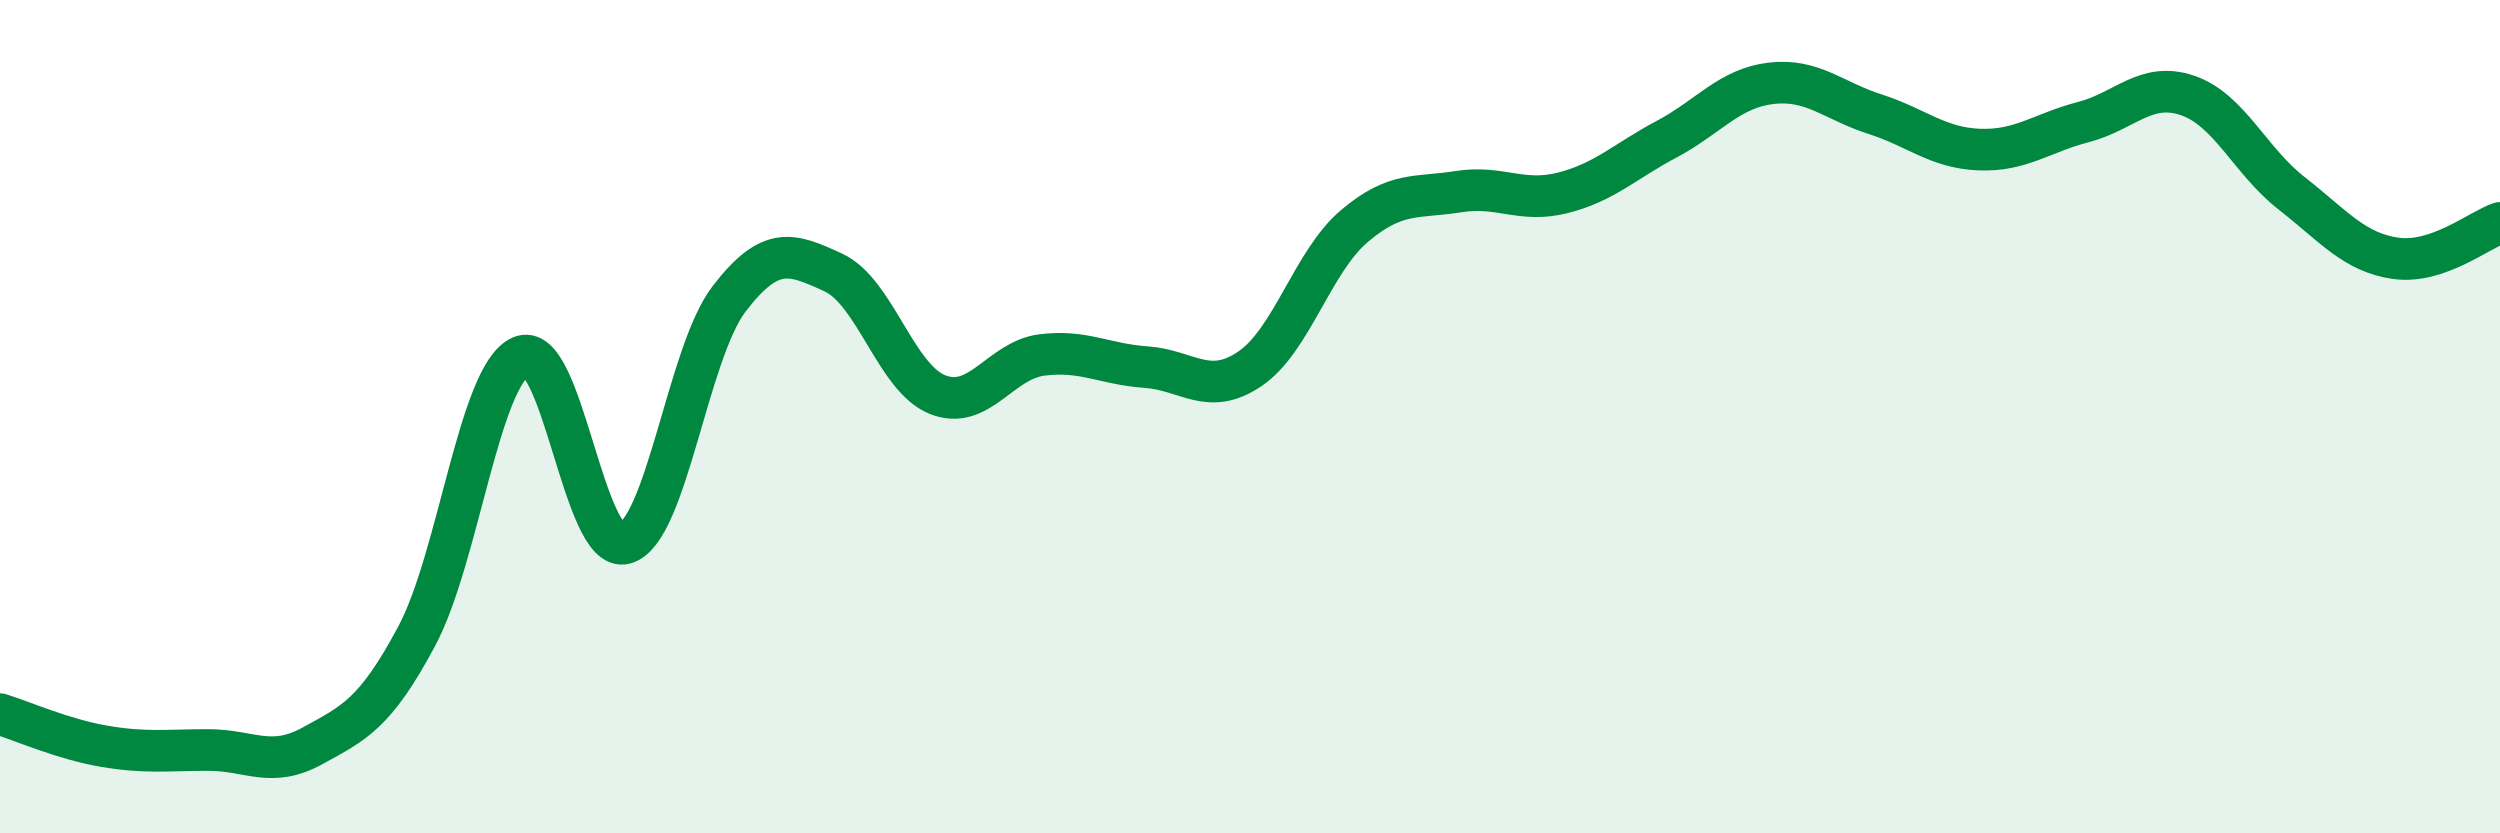 
    <svg width="60" height="20" viewBox="0 0 60 20" xmlns="http://www.w3.org/2000/svg">
      <path
        d="M 0,17.14 C 0.5,17.29 1.5,17.74 2.5,17.91 C 3.5,18.08 4,18 5,18 C 6,18 6.5,18.45 7.5,17.9 C 8.5,17.35 9,17.14 10,15.27 C 11,13.4 11.5,9.01 12.5,8.56 C 13.5,8.11 14,13.32 15,13.04 C 16,12.76 16.5,8.47 17.5,7.17 C 18.5,5.87 19,6.08 20,6.54 C 21,7 21.5,9.07 22.5,9.47 C 23.5,9.87 24,8.65 25,8.52 C 26,8.39 26.5,8.74 27.5,8.81 C 28.5,8.88 29,9.53 30,8.85 C 31,8.17 31.5,6.28 32.5,5.43 C 33.5,4.58 34,4.76 35,4.6 C 36,4.44 36.5,4.88 37.5,4.63 C 38.5,4.38 39,3.87 40,3.34 C 41,2.81 41.5,2.12 42.5,2 C 43.5,1.88 44,2.42 45,2.74 C 46,3.06 46.5,3.55 47.5,3.59 C 48.5,3.63 49,3.19 50,2.93 C 51,2.67 51.5,1.95 52.5,2.29 C 53.5,2.63 54,3.86 55,4.64 C 56,5.42 56.5,6.06 57.5,6.2 C 58.5,6.34 59.5,5.52 60,5.35L60 20L0 20Z"
        fill="#008740"
        opacity="0.1"
        stroke-linecap="round"
        stroke-linejoin="round"
      />
      <path
        d="M 0,17.14 C 0.5,17.29 1.5,17.74 2.5,17.91 C 3.5,18.08 4,18 5,18 C 6,18 6.5,18.45 7.5,17.9 C 8.5,17.35 9,17.14 10,15.27 C 11,13.4 11.5,9.01 12.5,8.56 C 13.5,8.11 14,13.32 15,13.04 C 16,12.76 16.5,8.47 17.5,7.17 C 18.5,5.87 19,6.08 20,6.54 C 21,7 21.5,9.07 22.5,9.47 C 23.5,9.87 24,8.65 25,8.52 C 26,8.39 26.5,8.74 27.5,8.81 C 28.5,8.88 29,9.53 30,8.85 C 31,8.17 31.5,6.28 32.5,5.43 C 33.5,4.58 34,4.76 35,4.6 C 36,4.44 36.5,4.88 37.5,4.63 C 38.5,4.38 39,3.87 40,3.34 C 41,2.81 41.5,2.12 42.5,2 C 43.5,1.88 44,2.42 45,2.74 C 46,3.06 46.5,3.55 47.5,3.59 C 48.5,3.63 49,3.19 50,2.93 C 51,2.67 51.5,1.95 52.5,2.29 C 53.5,2.63 54,3.86 55,4.64 C 56,5.42 56.5,6.06 57.5,6.2 C 58.5,6.34 59.5,5.52 60,5.35"
        stroke="#008740"
        stroke-width="1"
        fill="none"
        stroke-linecap="round"
        stroke-linejoin="round"
      />
    </svg>
  
